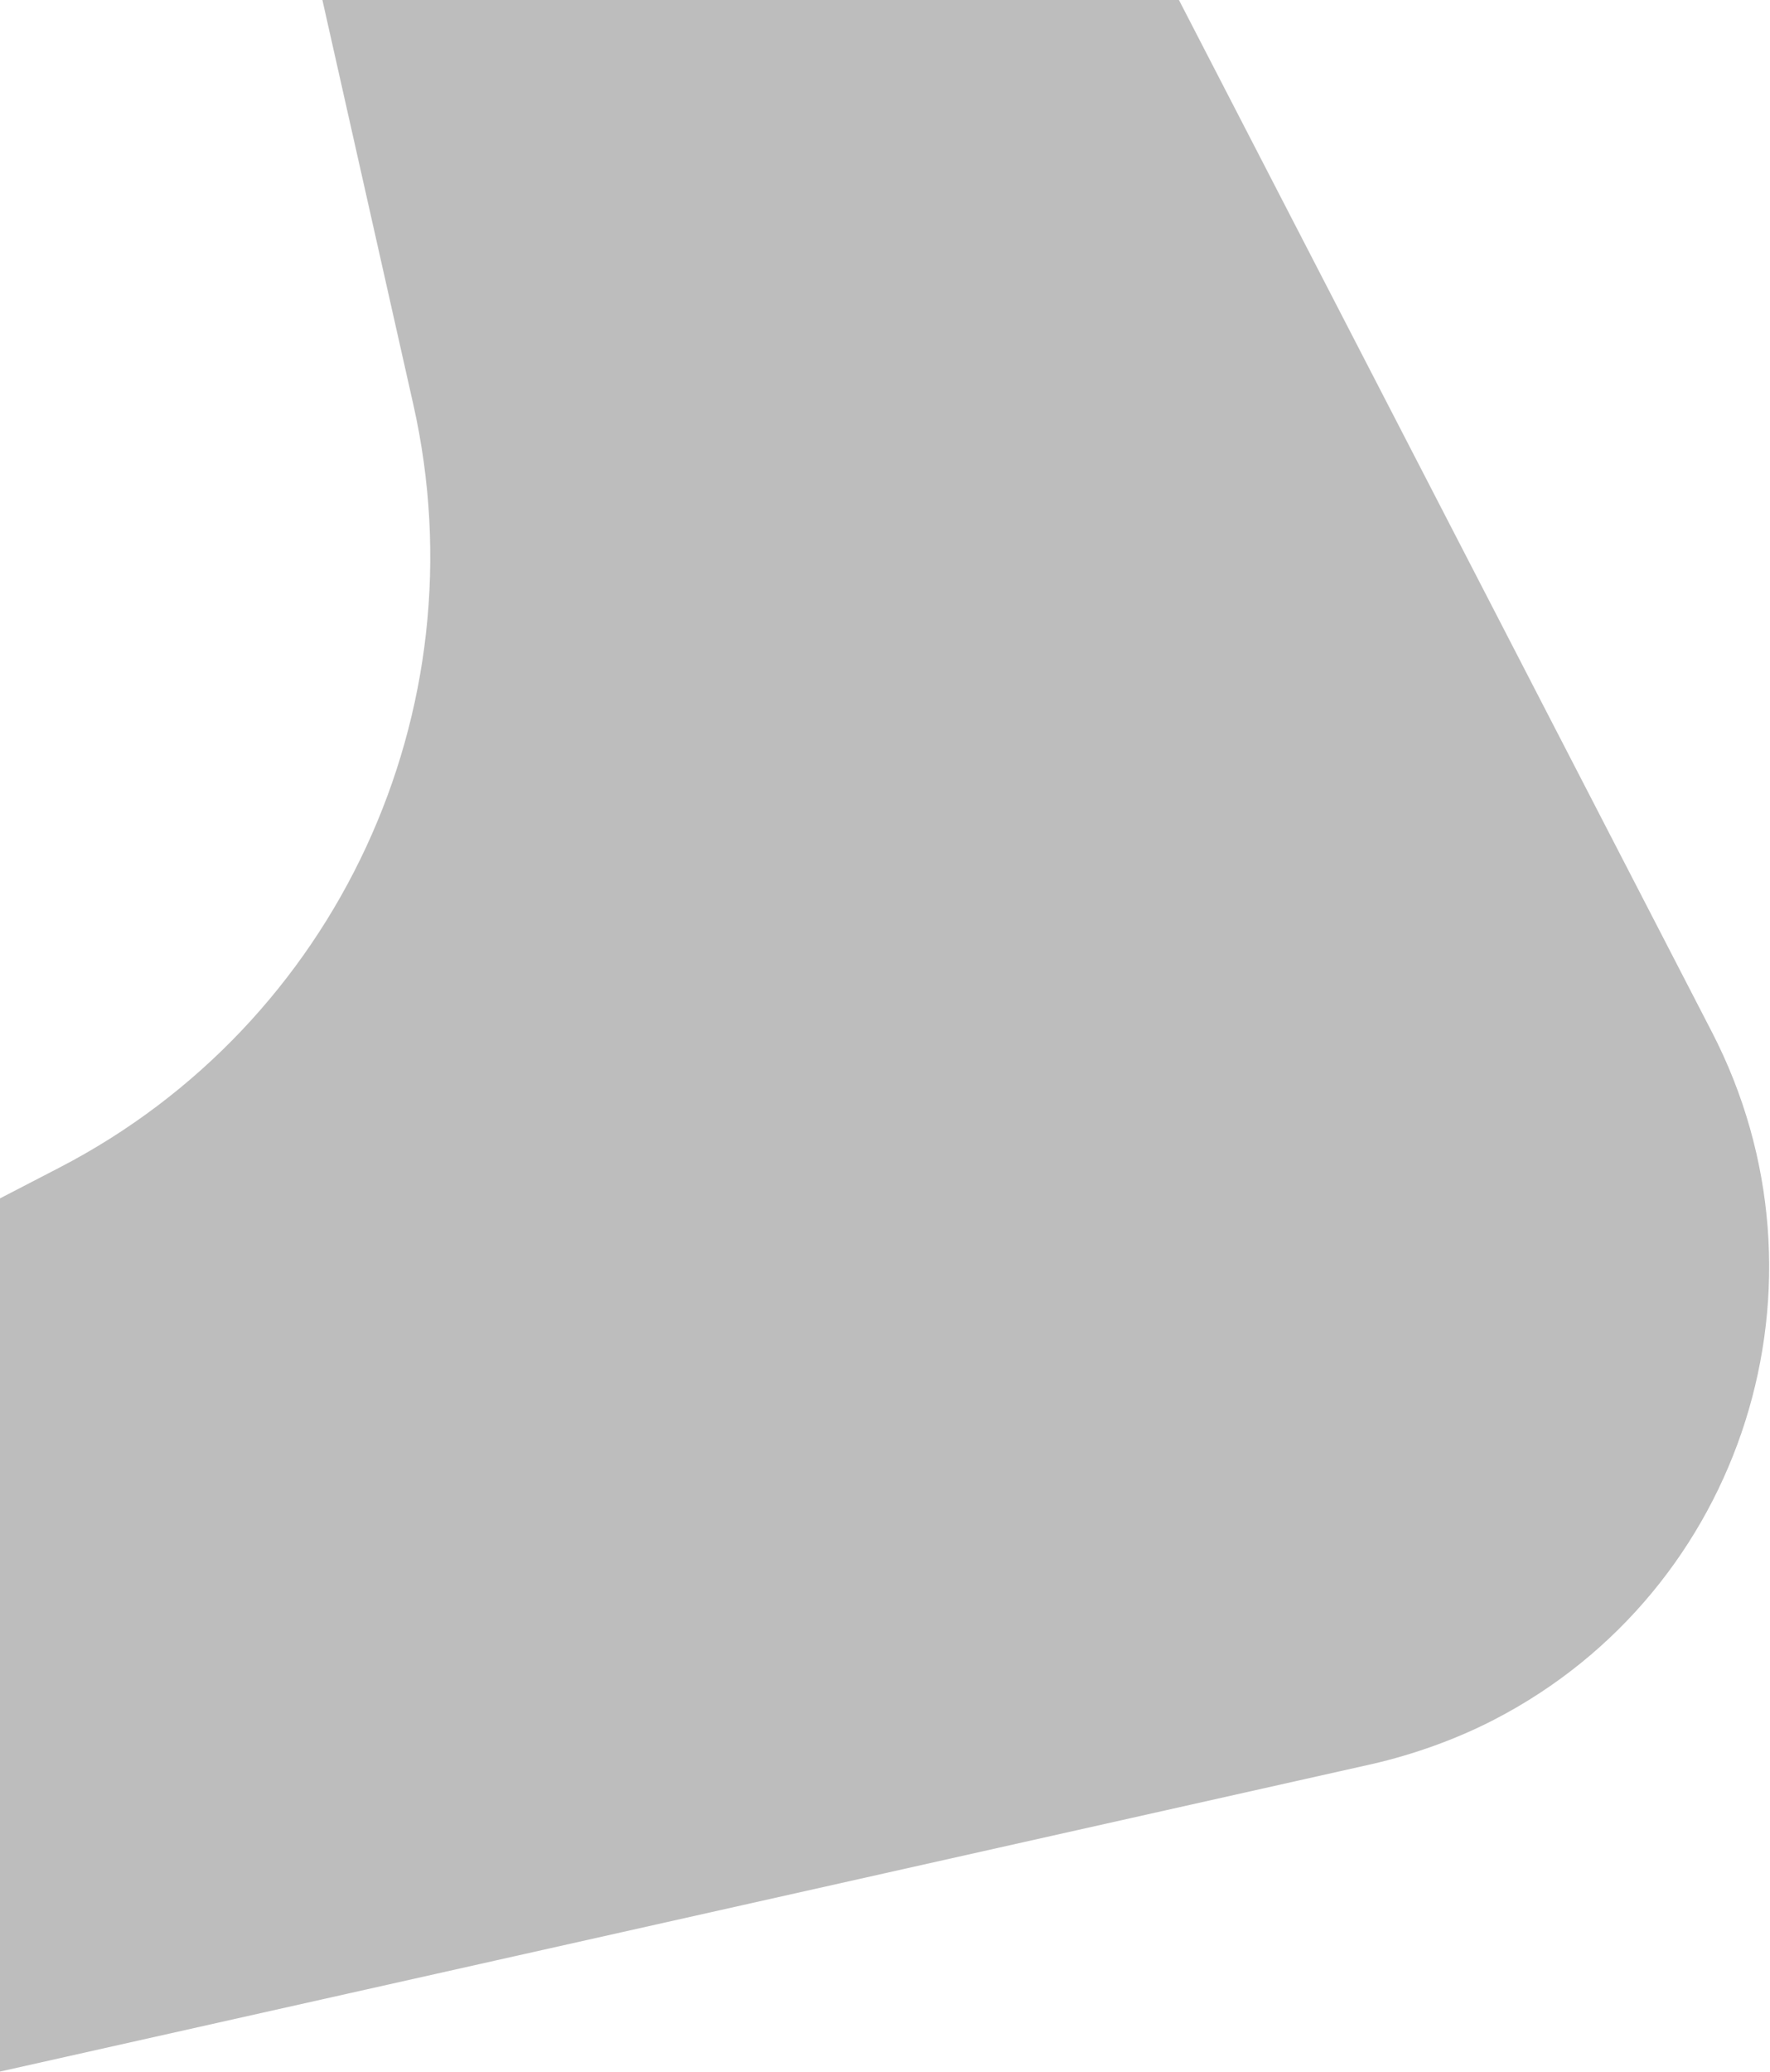 <?xml version="1.0" encoding="UTF-8"?>
<svg width="830px" height="971px" viewBox="0 0 830 971" version="1.1" xmlns="http://www.w3.org/2000/svg" xmlns:xlink="http://www.w3.org/1999/xlink">
    <!-- Generator: Sketch 61.2 (89653) - https://sketch.com -->
    <title>Mask</title>
    <desc>Created with Sketch.</desc>
    <defs>
        <path d="M1295.283,238.171 L363.248,357.991 C298.037,366.388 243.921,417.434 234.756,485.347 C223.784,566.68 284.688,642.196 366.347,652.69 L810.731,709.823 C956.435,728.558 1071.135,842.873 1089.924,988.096 L1147.648,1434.114 C1156.106,1499.374 1207.698,1553.475 1276.239,1562.282 C1357.782,1572.768 1432.405,1515.381 1442.926,1434.114 L1563.141,505.14 C1565.541,485.7 1565.772,464.465 1563.141,444.14 C1546.242,313.54 1426.315,221.32 1295.283,238.171 Z" id="path-1"></path>
    </defs>
    <g id="2-1-~-2-4" stroke="none" stroke-width="1" fill="none" fill-rule="evenodd">
        <g id="2-1_Industrial-Applications-Usage-Scenario-Application(應用服務-集合頁)">
            <g id="iStock-147066785" transform="translate(45.281, 338) rotate(8) translate(-45.281, -338) translate(-853.719, -562)">
                <mask id="mask-2" fill="white">
                    <use xlink:href="#path-1"></use>
                </mask>
                <use id="Mask" fill="#BDBDBD" transform="translate(899.252, 899.851) rotate(-298) translate(-899.252, -899.851) " xlink:href="#path-1"></use>
            </g>
        </g>
    </g>
</svg>